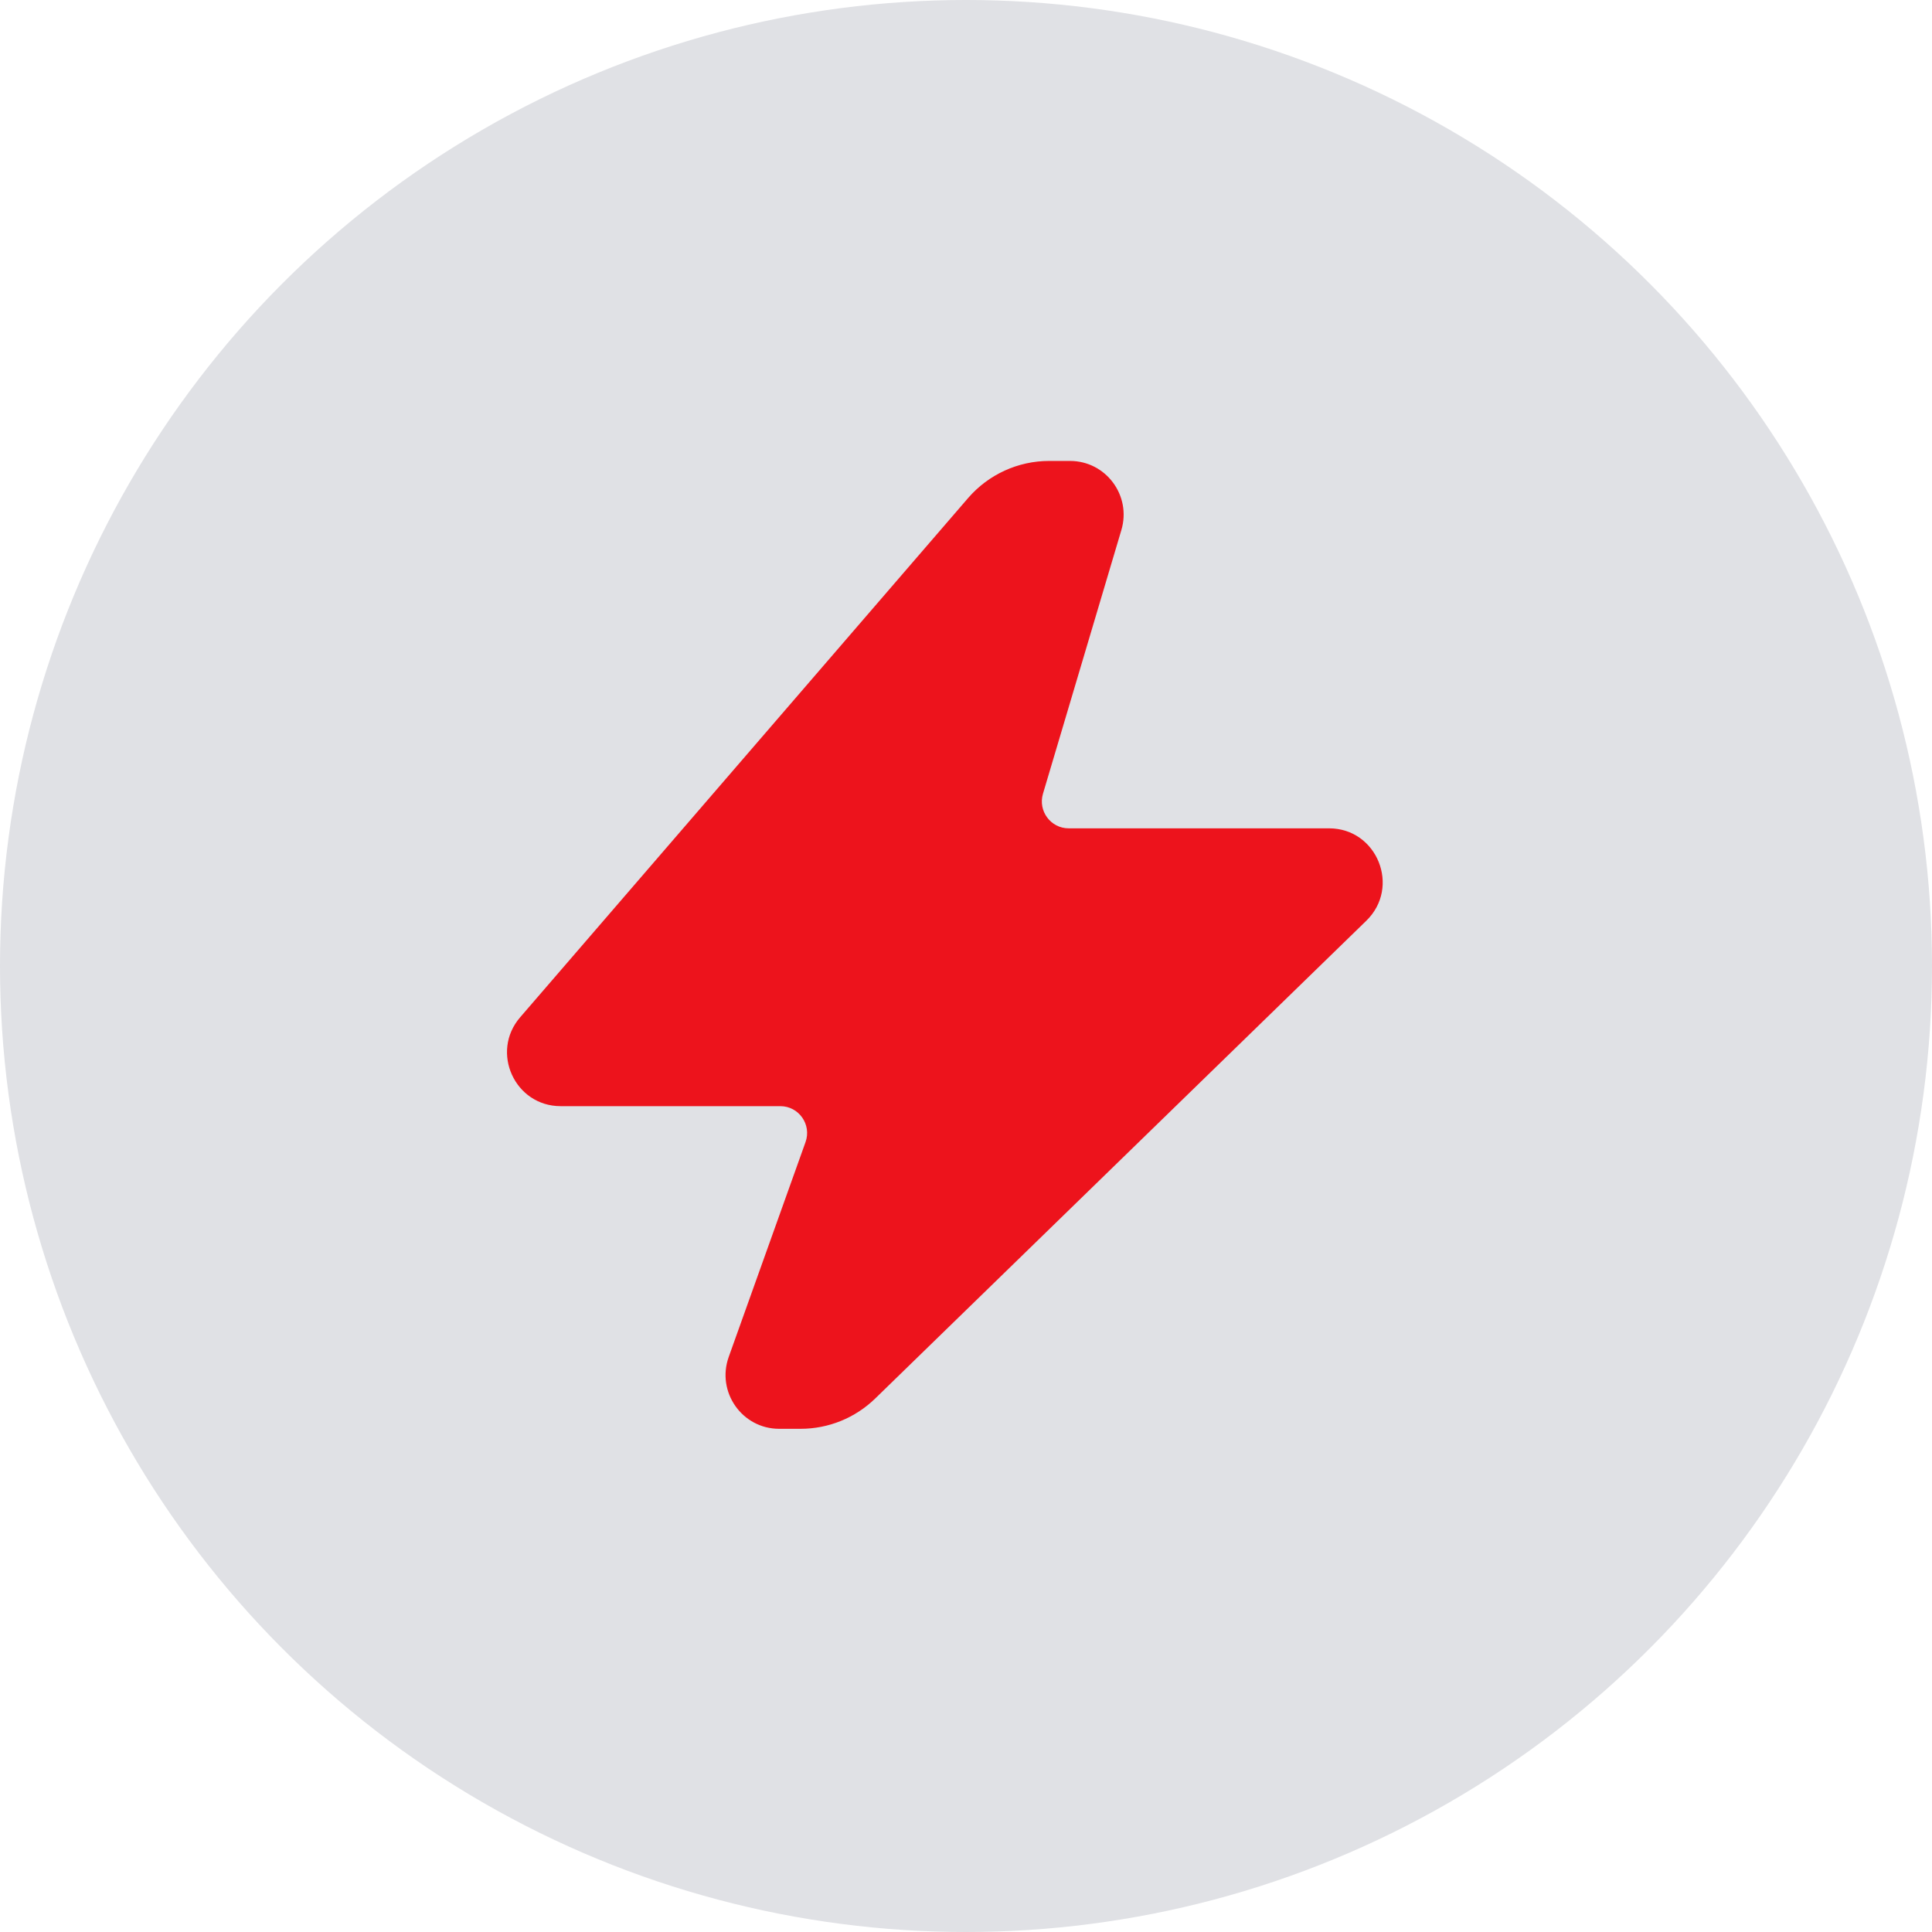 <?xml version="1.0" encoding="UTF-8"?> <svg xmlns="http://www.w3.org/2000/svg" width="31" height="31" viewBox="0 0 31 31" fill="none"><circle cx="15.5" cy="15.5" r="15.5" fill="#E0E1E5"></circle><path d="M12.502 22.926C11.907 22.926 11.492 22.334 11.693 21.772L12.925 18.326C13.026 18.045 12.818 17.749 12.521 17.749H8.996C8.26 17.749 7.864 16.88 8.347 16.322L15.534 7.991C15.861 7.613 16.335 7.396 16.834 7.396H17.169C17.745 7.396 18.158 7.952 17.993 8.505L16.735 12.736C16.653 13.013 16.86 13.291 17.147 13.291H21.325C22.097 13.291 22.478 14.234 21.923 14.774L14.043 22.44C13.722 22.752 13.293 22.926 12.846 22.926H12.502Z" fill="#ED131C"></path></svg> 